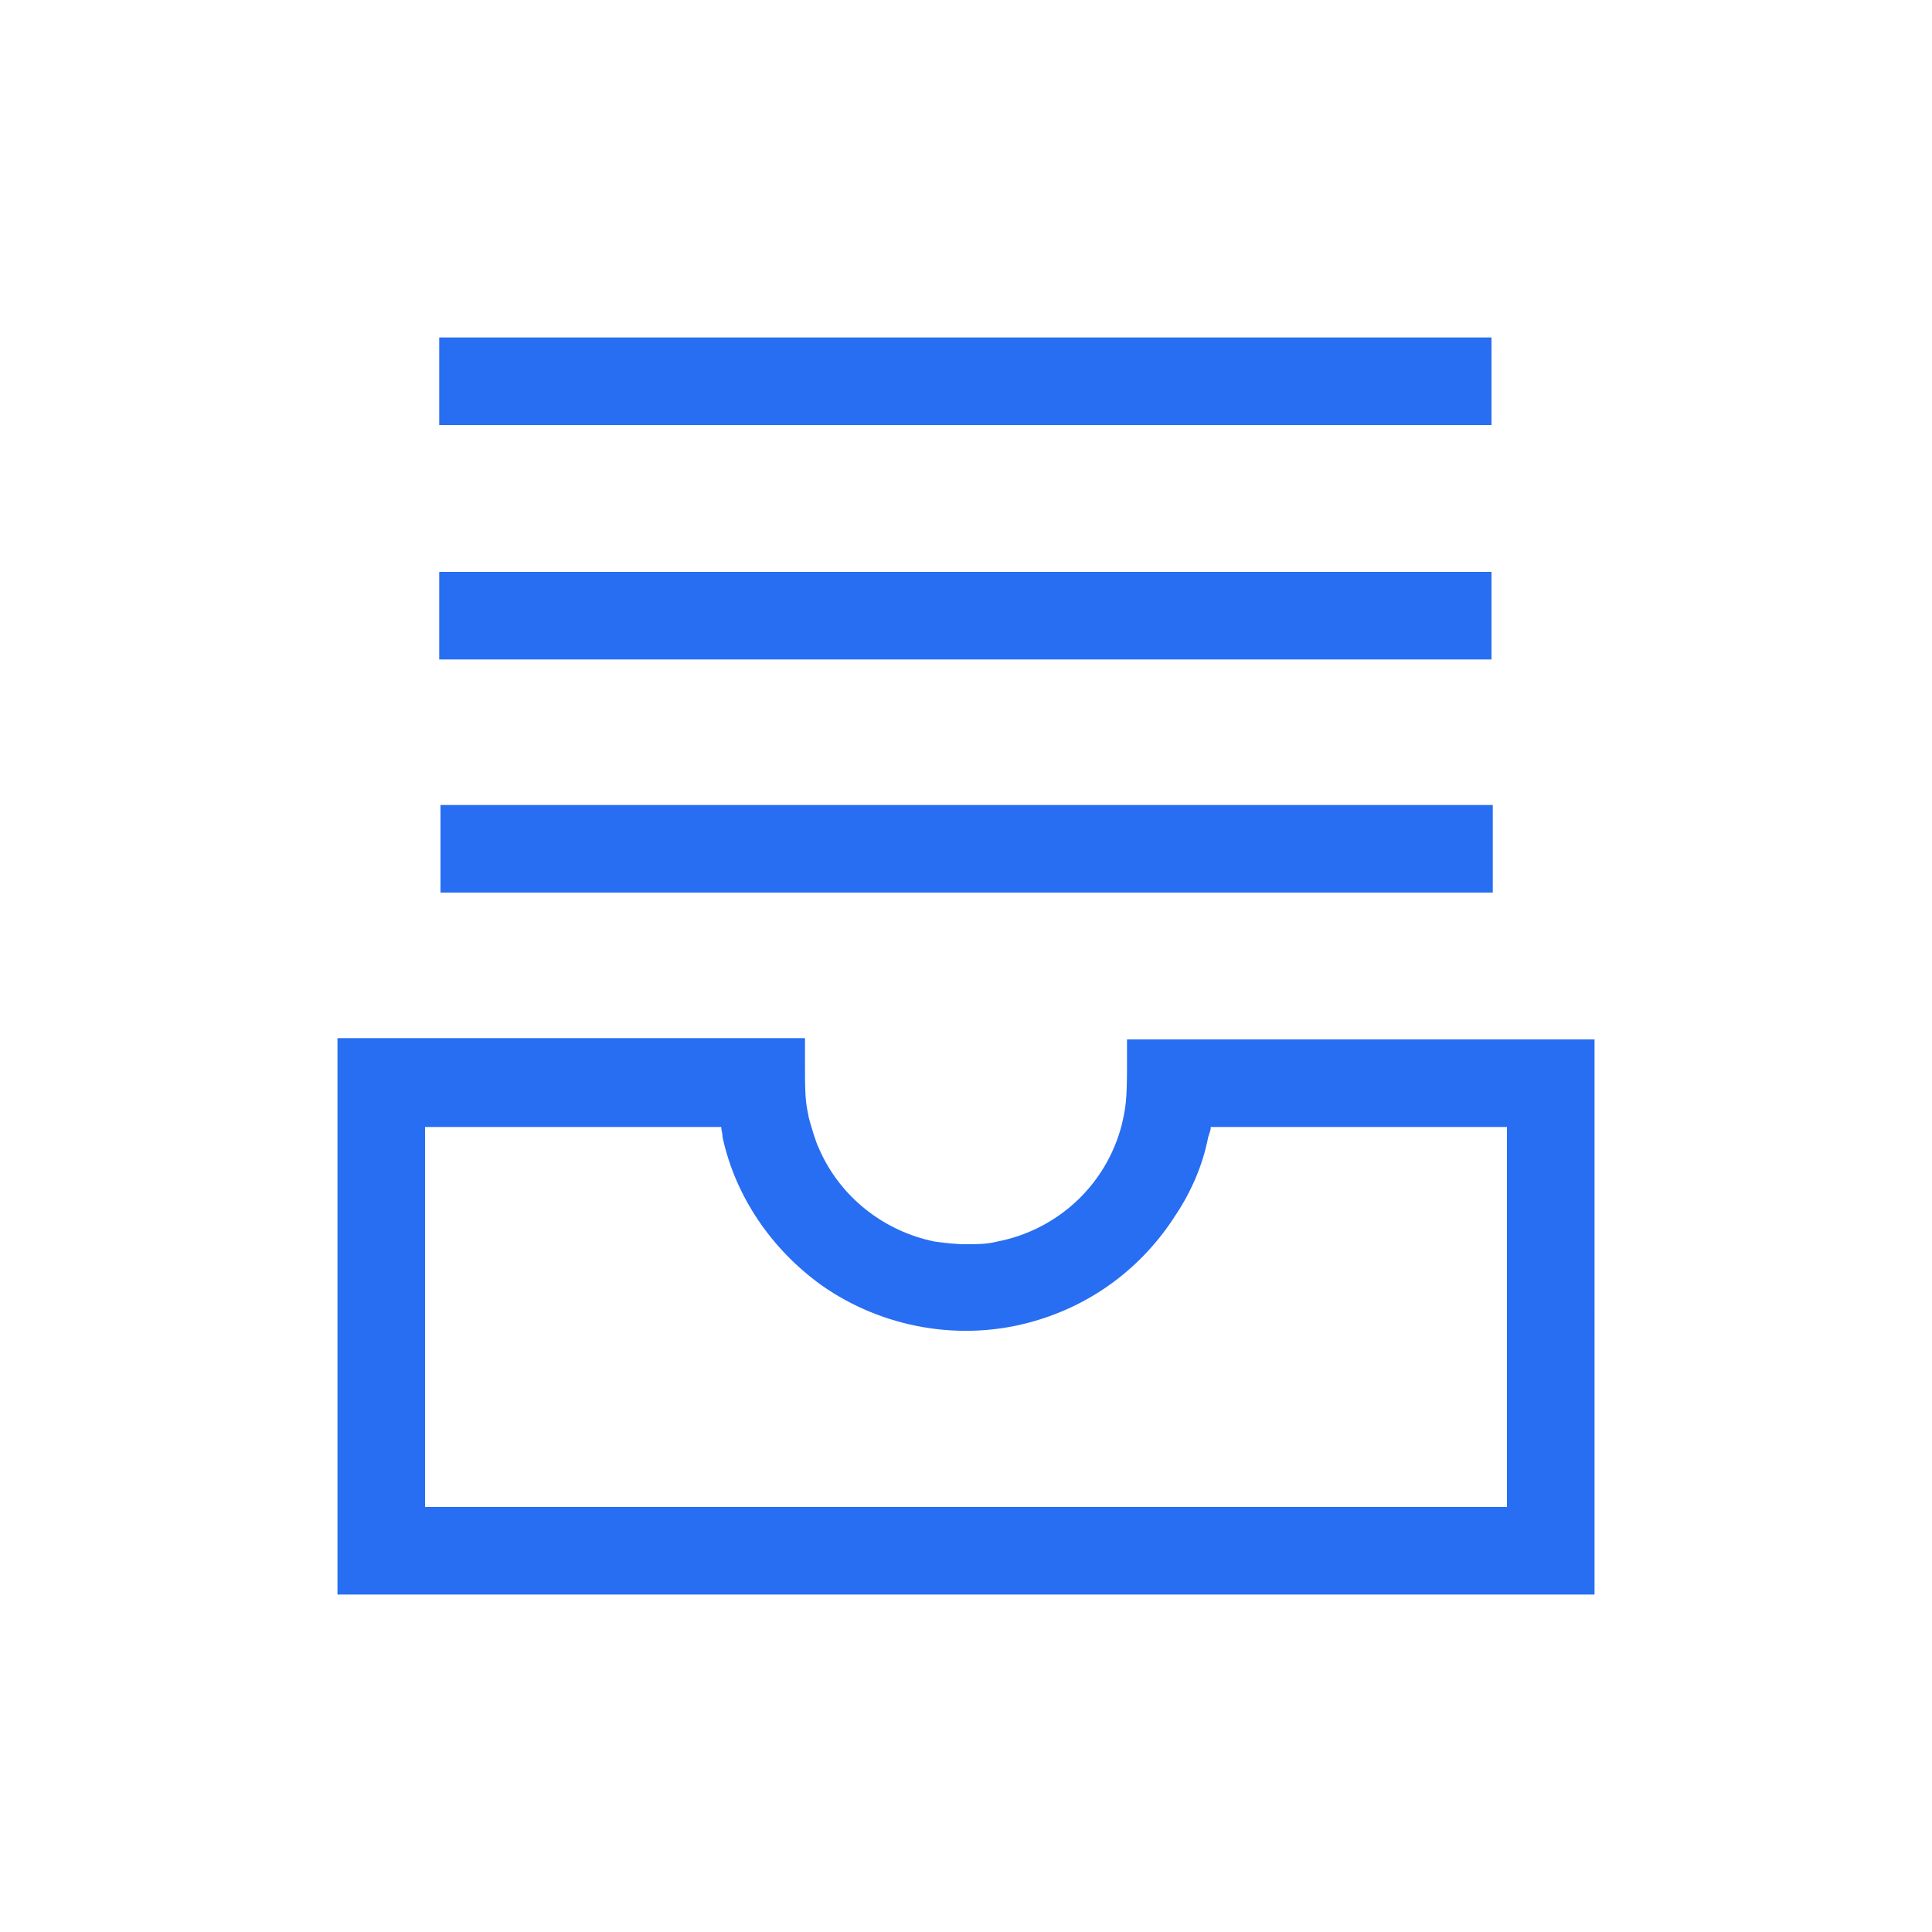 <?xml version="1.0" encoding="utf-8"?>
<!-- Generator: Adobe Illustrator 25.4.1, SVG Export Plug-In . SVG Version: 6.00 Build 0)  -->
<svg version="1.0" id="Layer_1" xmlns="http://www.w3.org/2000/svg" xmlns:xlink="http://www.w3.org/1999/xlink" x="0px" y="0px"
	 viewBox="0 0 150 150" style="enable-background:new 0 0 150 150;" xml:space="preserve">
<style type="text/css">
	.st0{fill-rule:evenodd;clip-rule:evenodd;fill:#286EF2;}
</style>
<path class="st0" d="M34.1,29.6l0,3.4h81.7l0-3.4l0-3.4H34.1L34.1,29.6 M34.1,47.8v3.4h81.7v-6.8H34.1V47.8 M34.2,62.5
	c0,0,0,1.6,0,3.4v3.4h81.7l0-3.4l0-3.4l-40.8,0C52.6,62.5,34.2,62.5,34.2,62.5 M26.2,102.2v21.6h97.6V80.7H87.5v2.1
	c0,2.6-0.1,3.2-0.4,4.5c-1.2,4.7-5,8.2-9.7,9.1c-0.8,0.2-1.5,0.2-2.4,0.2c-0.9,0-1.6-0.1-2.4-0.2c-4-0.8-7.4-3.5-9-7.2
	c-0.3-0.6-0.6-1.7-0.8-2.4c-0.2-1.1-0.3-1.2-0.3-3.8l0-2.4H26.2L26.2,102.2 M33,102.2V117H117V87.5H94l0,0.1c0,0.1-0.1,0.4-0.2,0.7
	c-0.4,2.1-1.3,4.2-2.5,6c-2.6,4.1-6.5,7-11.1,8.3c-5.6,1.6-11.7,0.5-16.4-2.8c-3.9-2.8-6.7-6.9-7.7-11.5C56.1,88,56,87.7,56,87.6
	l0-0.1H33L33,102.2"/>
</svg>
